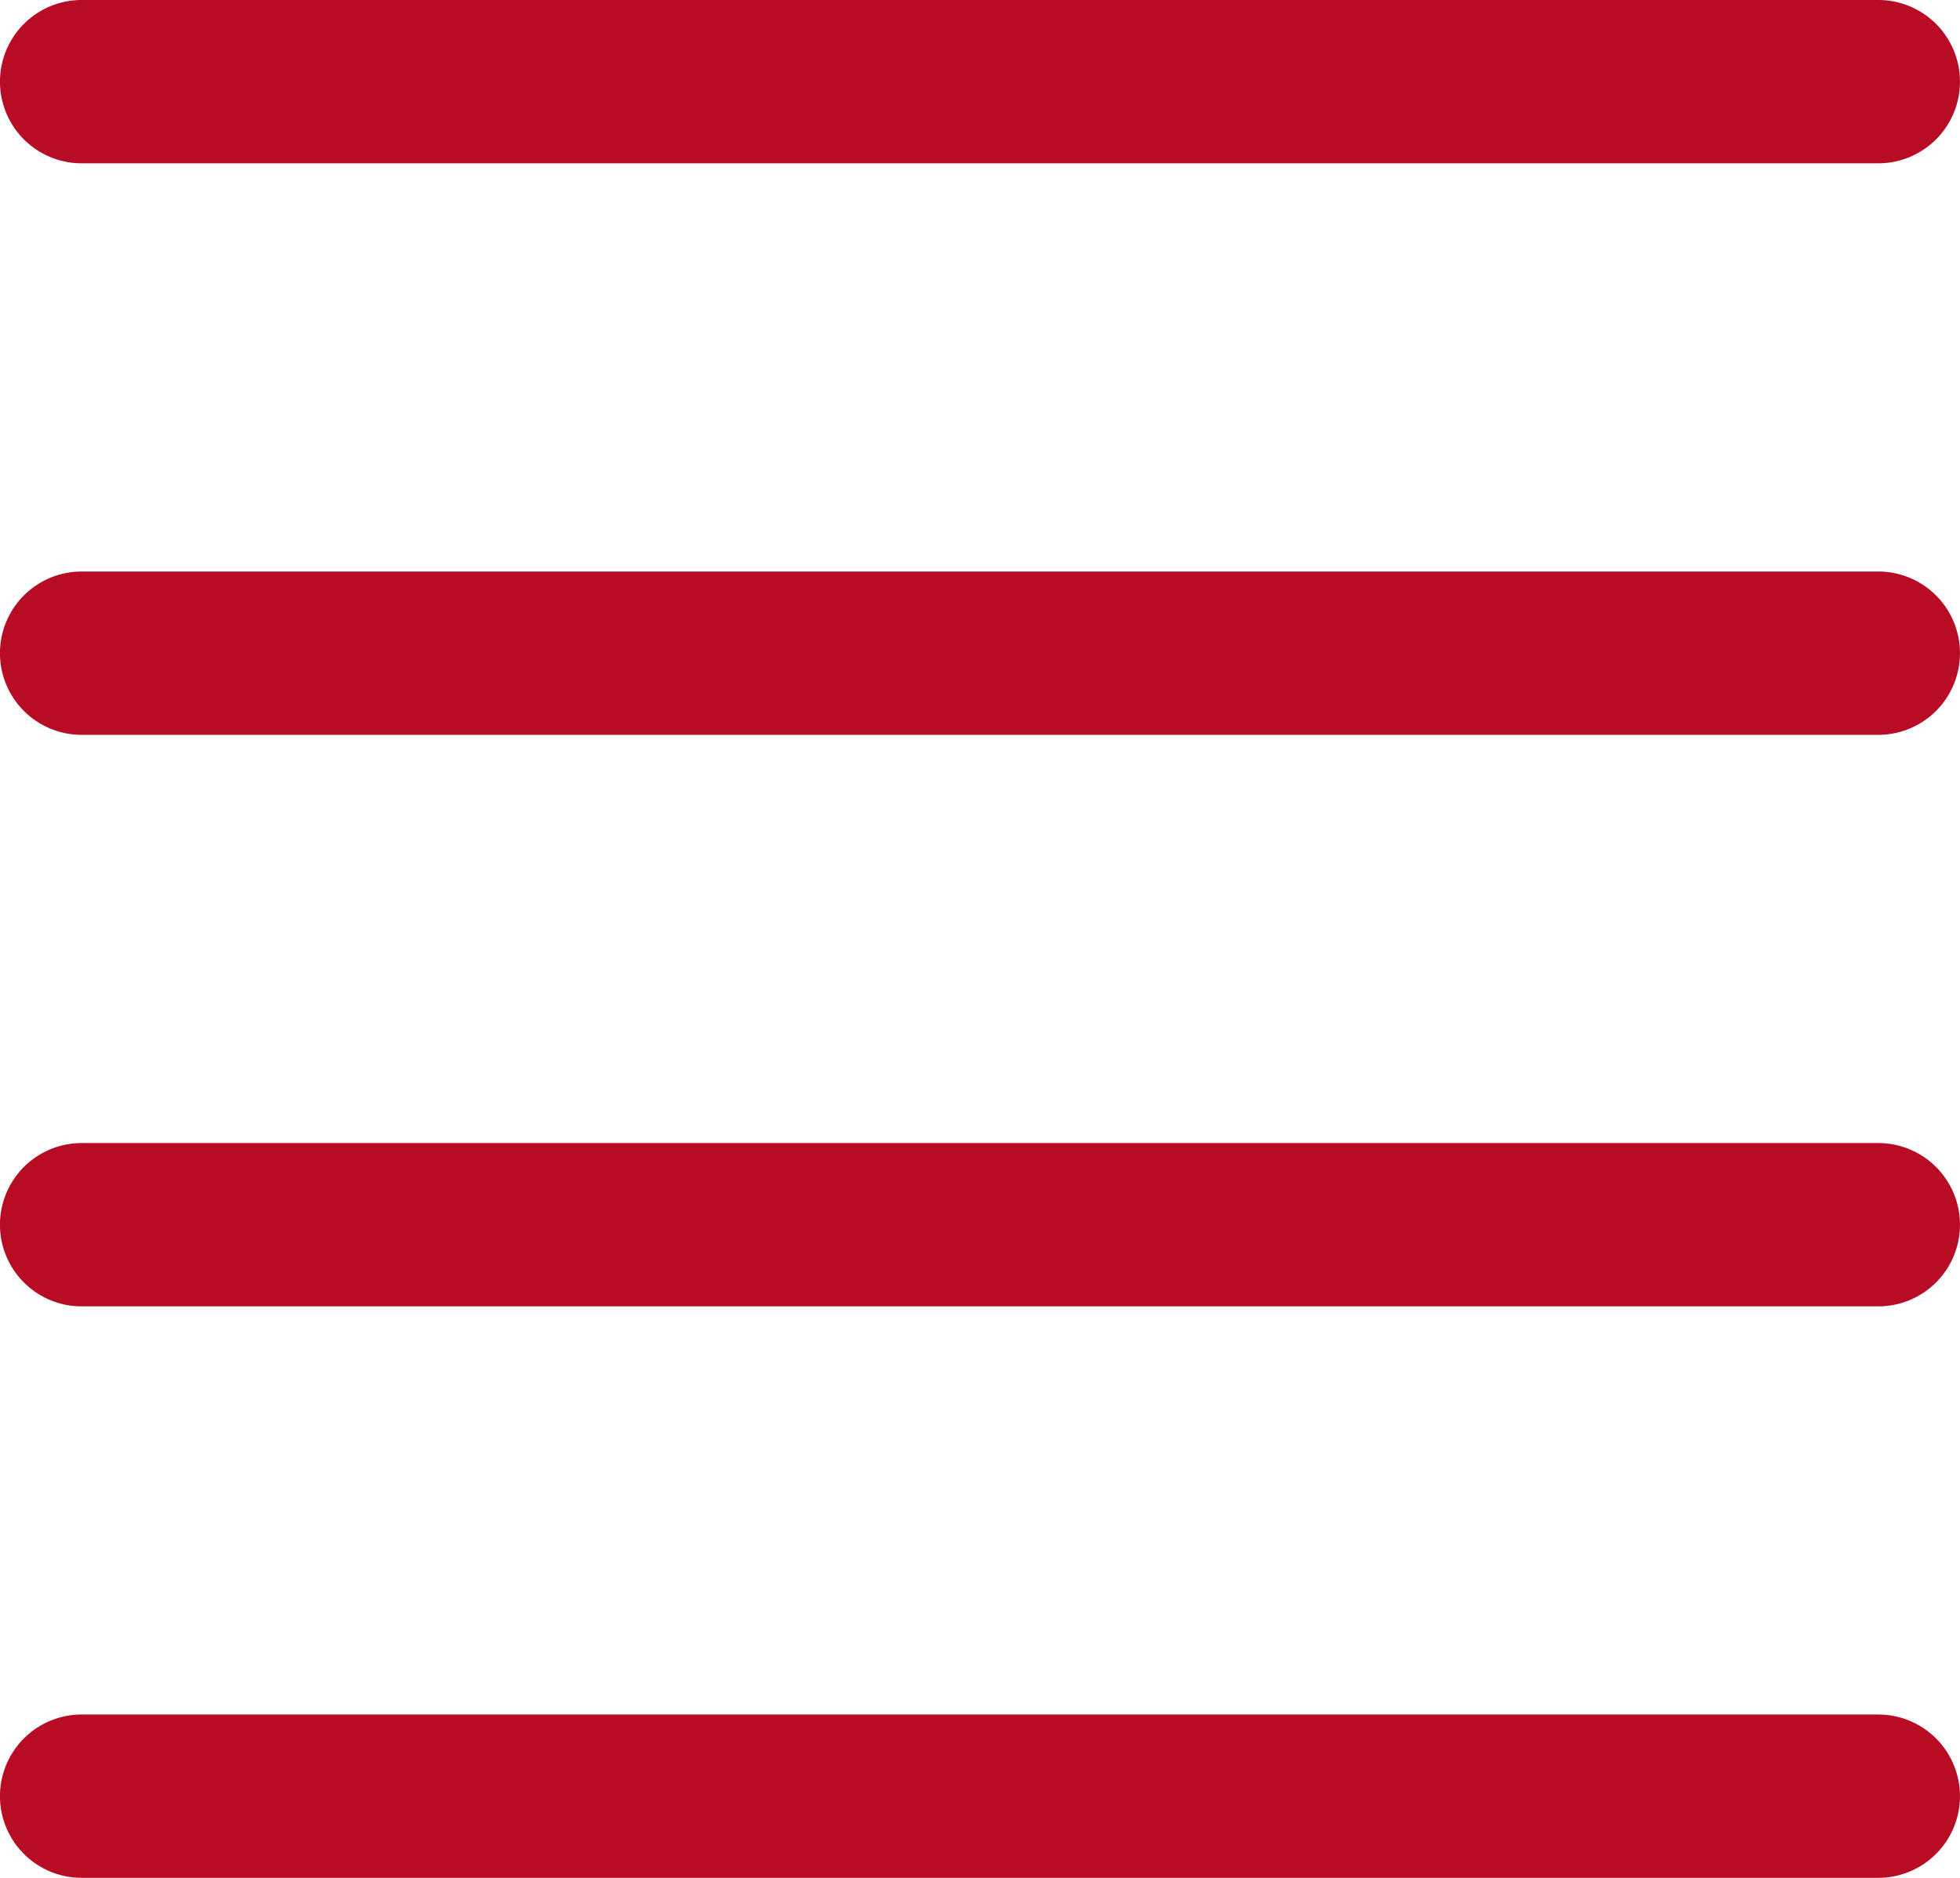 <svg height="25.171" viewBox="0 0 26.266 25.171" width="26.266" xmlns="http://www.w3.org/2000/svg"><g fill="#b80c24"><path d="m1.094 12.856h24.077a1.094 1.094 0 1 0 0-2.189h-24.077a1.094 1.094 0 0 0 0 2.189z" transform="translate(0 -10.667)"/><path d="m25.171 458.667h-24.077a1.094 1.094 0 0 0 0 2.189h24.077a1.094 1.094 0 0 0 0-2.189z" transform="translate(0 -435.685)"/><path d="m25.171 309.333h-24.077a1.094 1.094 0 0 0 0 2.189h24.077a1.094 1.094 0 0 0 0-2.189z" transform="translate(0 -294.011)"/><path d="m25.171 160h-24.077a1.094 1.094 0 1 0 0 2.189h24.077a1.094 1.094 0 0 0 0-2.189z" transform="translate(0 -152.339)"/></g></svg>